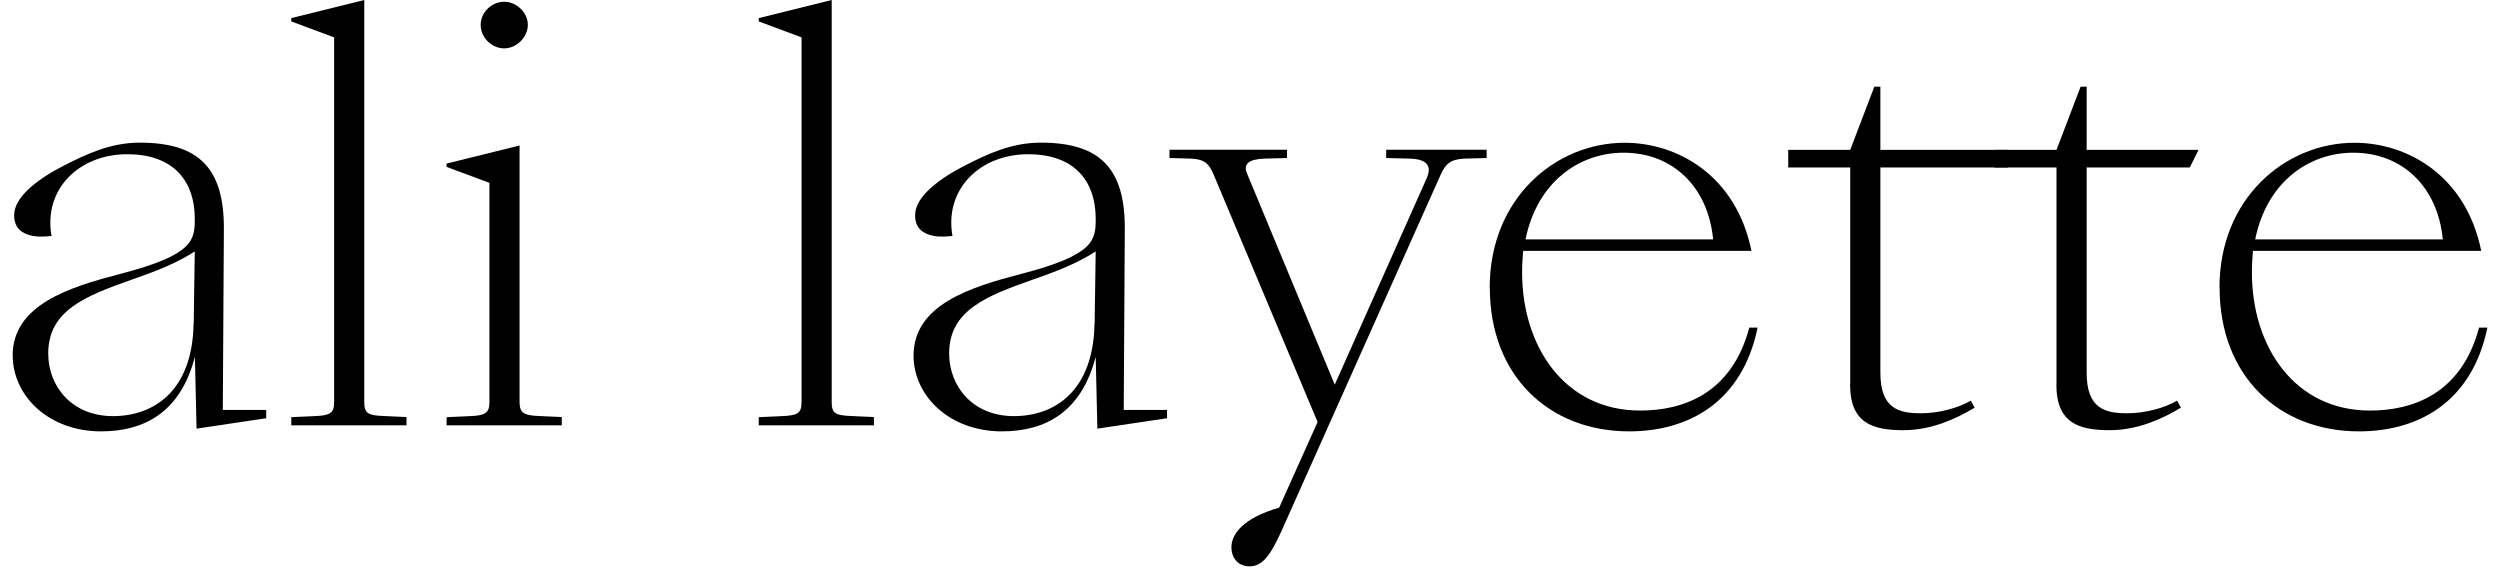 <svg xmlns="http://www.w3.org/2000/svg" fill="none" viewBox="0 0 186 43" height="43" width="186">
<path fill="black" d="M14.412 24.059L14.491 18.709C13.145 19.562 11.833 20.099 9.836 20.794C6.369 22.018 3.588 23.082 3.588 26.303C3.588 28.75 5.348 30.959 8.401 30.959C11.455 30.959 14.324 29.084 14.403 24.059M0.939 26.462C0.939 22.669 5.181 21.358 8.938 20.381C14.447 18.955 14.491 17.846 14.491 16.254C14.491 13.64 13.065 11.475 9.466 11.475C5.867 11.475 3.218 14.089 3.834 17.556C3.429 17.6 2.893 17.635 2.444 17.556C1.625 17.389 1.053 16.984 1.053 16.007C1.053 14.617 2.893 13.271 4.732 12.329C6.492 11.431 8.243 10.613 10.408 10.613C14.773 10.613 16.7 12.487 16.656 17.107L16.577 30.501H19.806V31.117L14.623 31.891L14.5 26.541C13.435 30.668 10.742 32.094 7.521 32.094C3.605 32.094 0.948 29.436 0.948 26.462"></path>
<path fill="black" d="M21.672 31.038L23.388 30.959C24.532 30.915 24.858 30.756 24.858 29.938V2.781L21.672 1.593V1.346L27.102 6.10352e-05V29.929C27.102 30.747 27.383 30.906 28.527 30.95L30.243 31.029V31.645H21.672V31.029V31.038Z"></path>
<path fill="black" d="M56.45 31.038L58.166 30.959C59.31 30.915 59.635 30.756 59.635 29.938V2.781L56.45 1.593V1.346L61.879 6.10352e-05V29.929C61.879 30.747 62.161 30.906 63.305 30.95L65.021 31.029V31.645H56.45V31.029V31.038Z"></path>
<path fill="black" d="M37.512 0.132C38.453 0.132 39.272 0.95 39.272 1.848C39.272 2.746 38.453 3.599 37.512 3.599C36.57 3.599 35.761 2.781 35.761 1.848C35.761 0.915 36.579 0.132 37.512 0.132ZM33.226 31.038L34.986 30.958C36.051 30.914 36.412 30.756 36.412 29.938V13.605L33.226 12.417V12.17L38.656 10.824V29.929C38.656 30.747 39.025 30.906 40.081 30.95L41.797 31.029V31.645H33.226V31.029V31.038Z"></path>
<path fill="black" d="M81.441 24.059L81.52 18.709C80.174 19.562 78.863 20.099 76.865 20.794C73.398 22.018 70.617 23.082 70.617 26.303C70.617 28.75 72.377 30.959 75.431 30.959C78.484 30.959 81.353 29.084 81.432 24.059M67.968 26.462C67.968 22.669 72.21 21.358 75.968 20.381C81.476 18.955 81.52 17.846 81.52 16.254C81.52 13.64 80.095 11.475 76.496 11.475C72.896 11.475 70.248 14.089 70.864 17.556C70.459 17.6 69.922 17.635 69.473 17.556C68.655 17.389 68.083 16.984 68.083 16.007C68.083 14.617 69.922 13.271 71.761 12.329C73.521 11.431 75.272 10.613 77.437 10.613C81.802 10.613 83.729 12.487 83.685 17.107L83.606 30.501H86.827V31.117L81.644 31.891L81.52 26.541C80.456 30.668 77.763 32.094 74.542 32.094C70.626 32.094 67.968 29.436 67.968 26.462Z"></path>
<path fill="black" d="M91.614 40.753C91.614 39.732 92.468 38.553 95.169 37.77L98.029 31.398L90.276 12.945C89.951 12.214 89.66 11.845 88.605 11.801L87.012 11.757V11.141H95.75V11.757L94.078 11.801C92.89 11.845 92.485 12.206 92.776 12.901L99.305 28.618L106.161 13.226C106.565 12.285 106.081 11.836 104.893 11.801L103.133 11.757V11.141H110.605V11.757L108.968 11.801C107.903 11.845 107.542 12.206 107.173 13.024L95.337 39.521C94.439 41.519 93.823 42.135 92.969 42.135C92.116 42.135 91.623 41.519 91.623 40.744"></path>
<path fill="black" d="M113.491 17.811H127.457C127.087 13.895 124.438 11.361 120.804 11.361C117.46 11.361 114.354 13.57 113.5 17.811M110.833 21.402C110.833 14.749 115.735 10.622 120.874 10.622C124.79 10.622 129.164 13.033 130.308 18.665H113.324C113.28 19.158 113.245 19.686 113.245 20.258C113.245 25.81 116.43 30.545 122.027 30.545C125.09 30.545 128.803 29.401 130.149 24.376H130.765C129.621 29.929 125.617 32.094 121.209 32.094C115.286 32.094 110.842 28.01 110.842 21.393"></path>
<path fill="black" d="M137.656 28.626V12.461H133.044V11.15H137.656L139.451 6.45H139.9V11.15H149.412V12.461H139.9V27.729C139.9 30.422 141.29 30.747 142.918 30.747C144.22 30.747 145.655 30.378 146.632 29.806L146.913 30.334C145.611 31.108 143.772 32.006 141.607 32.006C139.319 32.006 137.647 31.478 137.647 28.618"></path>
<path fill="black" d="M153.003 28.626V12.461H148.392V11.15H153.003L154.798 6.45H155.247V11.15H163.572L162.921 12.461H155.247V27.729C155.247 30.422 156.638 30.747 158.266 30.747C159.568 30.747 161.002 30.378 161.979 29.806L162.261 30.334C160.958 31.108 159.119 32.006 156.954 32.006C154.666 32.006 152.994 31.478 152.994 28.618"></path>
<path fill="black" d="M167.778 17.811H181.744C181.374 13.895 178.725 11.361 175.091 11.361C171.747 11.361 168.641 13.57 167.787 17.811M165.129 21.402C165.129 14.749 170.031 10.622 175.17 10.622C179.086 10.622 183.46 13.033 184.604 18.665H167.62C167.576 19.158 167.541 19.686 167.541 20.258C167.541 25.81 170.726 30.545 176.323 30.545C179.385 30.545 183.099 29.401 184.445 24.376H185.061C183.917 29.929 179.913 32.094 175.505 32.094C169.582 32.094 165.138 28.01 165.138 21.393"></path>
</svg>
